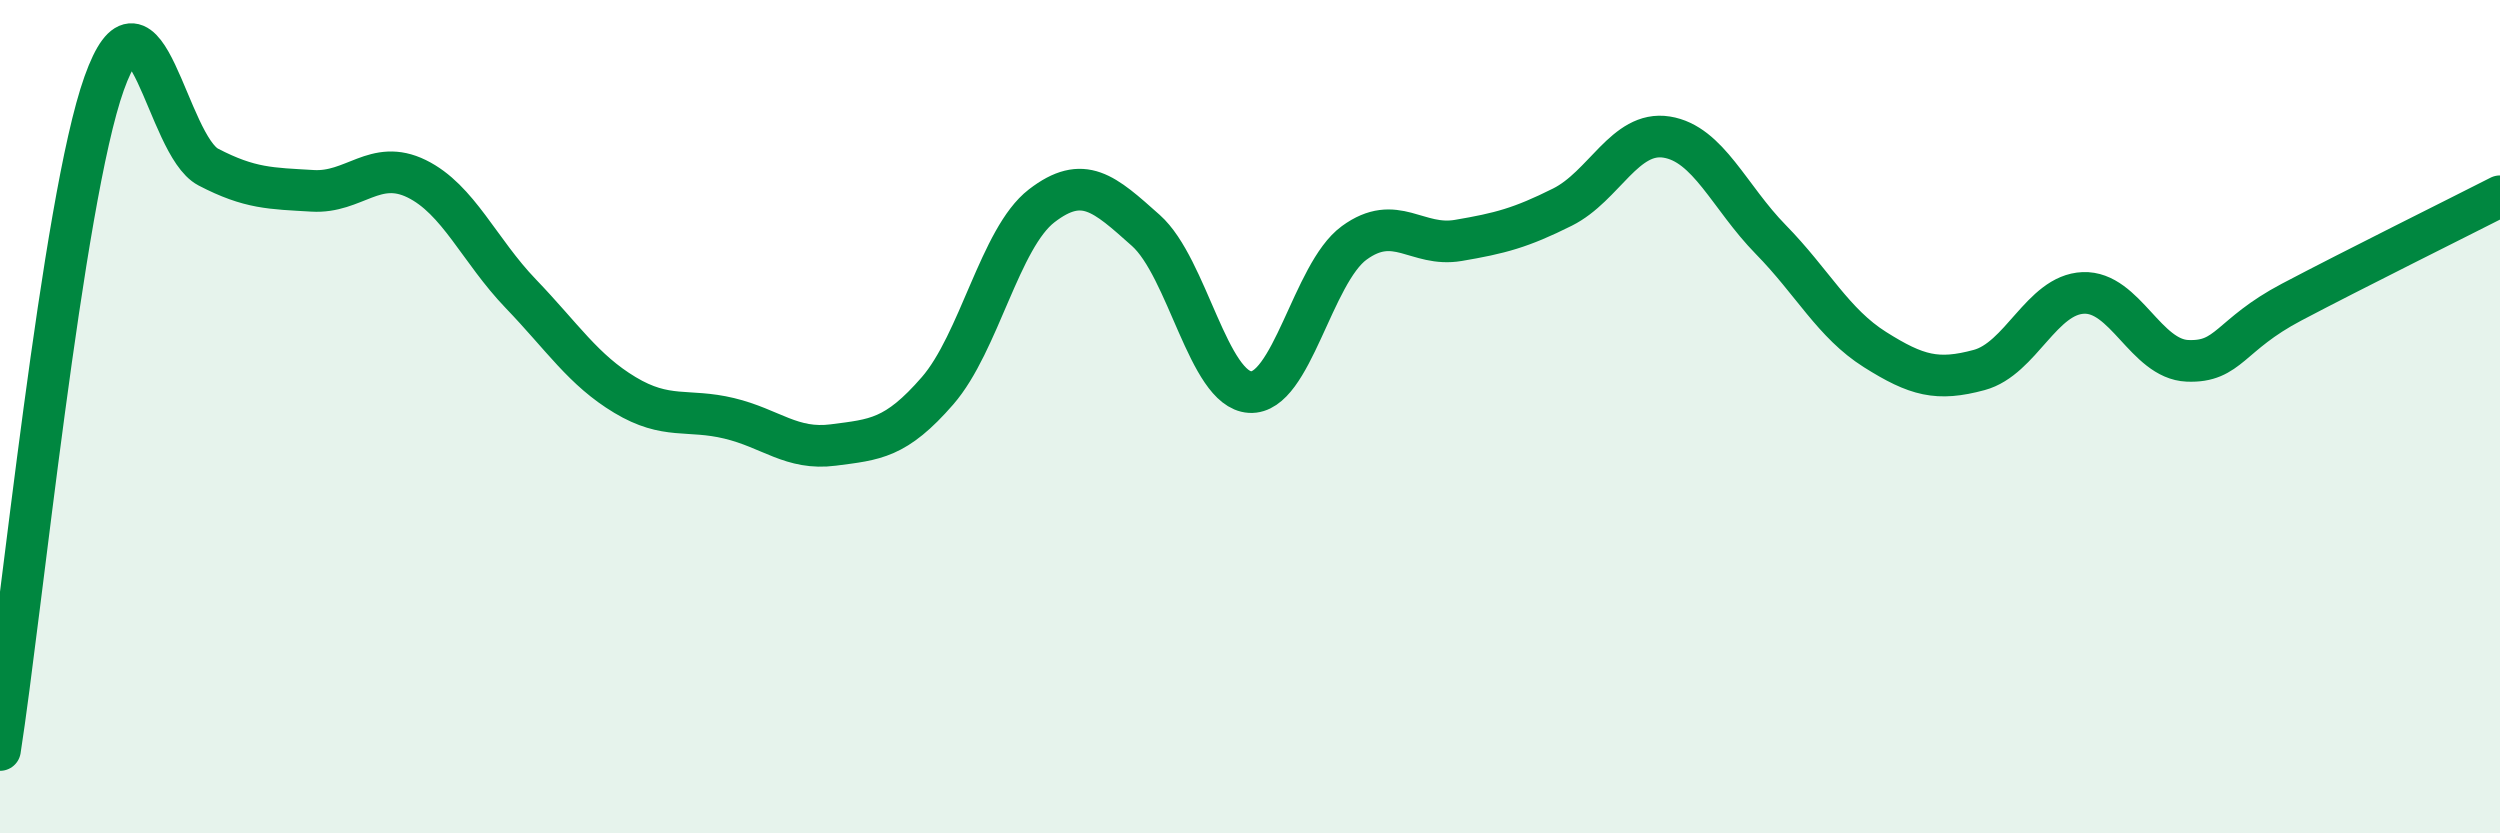 
    <svg width="60" height="20" viewBox="0 0 60 20" xmlns="http://www.w3.org/2000/svg">
      <path
        d="M 0,18 C 0.5,14.8 1.5,4.8 2.5,2 C 3.5,-0.8 4,3.49 5,4.01 C 6,4.53 6.5,4.52 7.5,4.58 C 8.5,4.64 9,3.8 10,4.29 C 11,4.78 11.5,6.01 12.5,7.05 C 13.5,8.09 14,8.88 15,9.48 C 16,10.08 16.5,9.8 17.5,10.04 C 18.5,10.28 19,10.81 20,10.68 C 21,10.55 21.5,10.53 22.5,9.38 C 23.5,8.23 24,5.71 25,4.94 C 26,4.17 26.5,4.64 27.5,5.53 C 28.5,6.42 29,9.35 30,9.41 C 31,9.47 31.5,6.56 32.5,5.83 C 33.5,5.1 34,5.94 35,5.77 C 36,5.6 36.5,5.47 37.5,4.97 C 38.5,4.47 39,3.13 40,3.29 C 41,3.45 41.5,4.73 42.5,5.75 C 43.5,6.77 44,7.76 45,8.39 C 46,9.02 46.5,9.15 47.5,8.88 C 48.5,8.61 49,7.07 50,7.03 C 51,6.99 51.5,8.62 52.5,8.66 C 53.5,8.7 53.5,8.04 55,7.25 C 56.5,6.46 59,5.22 60,4.71L60 20L0 20Z"
        fill="#008740"
        opacity="0.1"
        stroke-linecap="round"
        stroke-linejoin="round"
      />
      <path
        d="M 0,18 C 0.5,14.8 1.5,4.8 2.5,2 C 3.5,-0.8 4,3.49 5,4.01 C 6,4.53 6.5,4.52 7.5,4.58 C 8.5,4.64 9,3.8 10,4.29 C 11,4.78 11.5,6.01 12.5,7.05 C 13.5,8.09 14,8.88 15,9.48 C 16,10.08 16.5,9.8 17.5,10.04 C 18.5,10.28 19,10.81 20,10.68 C 21,10.55 21.5,10.53 22.5,9.38 C 23.5,8.23 24,5.71 25,4.94 C 26,4.17 26.5,4.64 27.5,5.53 C 28.5,6.42 29,9.35 30,9.41 C 31,9.47 31.5,6.56 32.5,5.83 C 33.5,5.1 34,5.94 35,5.77 C 36,5.6 36.5,5.47 37.5,4.97 C 38.5,4.47 39,3.13 40,3.29 C 41,3.45 41.5,4.73 42.5,5.75 C 43.5,6.77 44,7.76 45,8.39 C 46,9.02 46.5,9.15 47.5,8.88 C 48.5,8.61 49,7.07 50,7.03 C 51,6.99 51.5,8.62 52.5,8.66 C 53.5,8.7 53.5,8.04 55,7.25 C 56.5,6.46 59,5.22 60,4.71"
        stroke="#008740"
        stroke-width="1"
        fill="none"
        stroke-linecap="round"
        stroke-linejoin="round"
      />
    </svg>
  